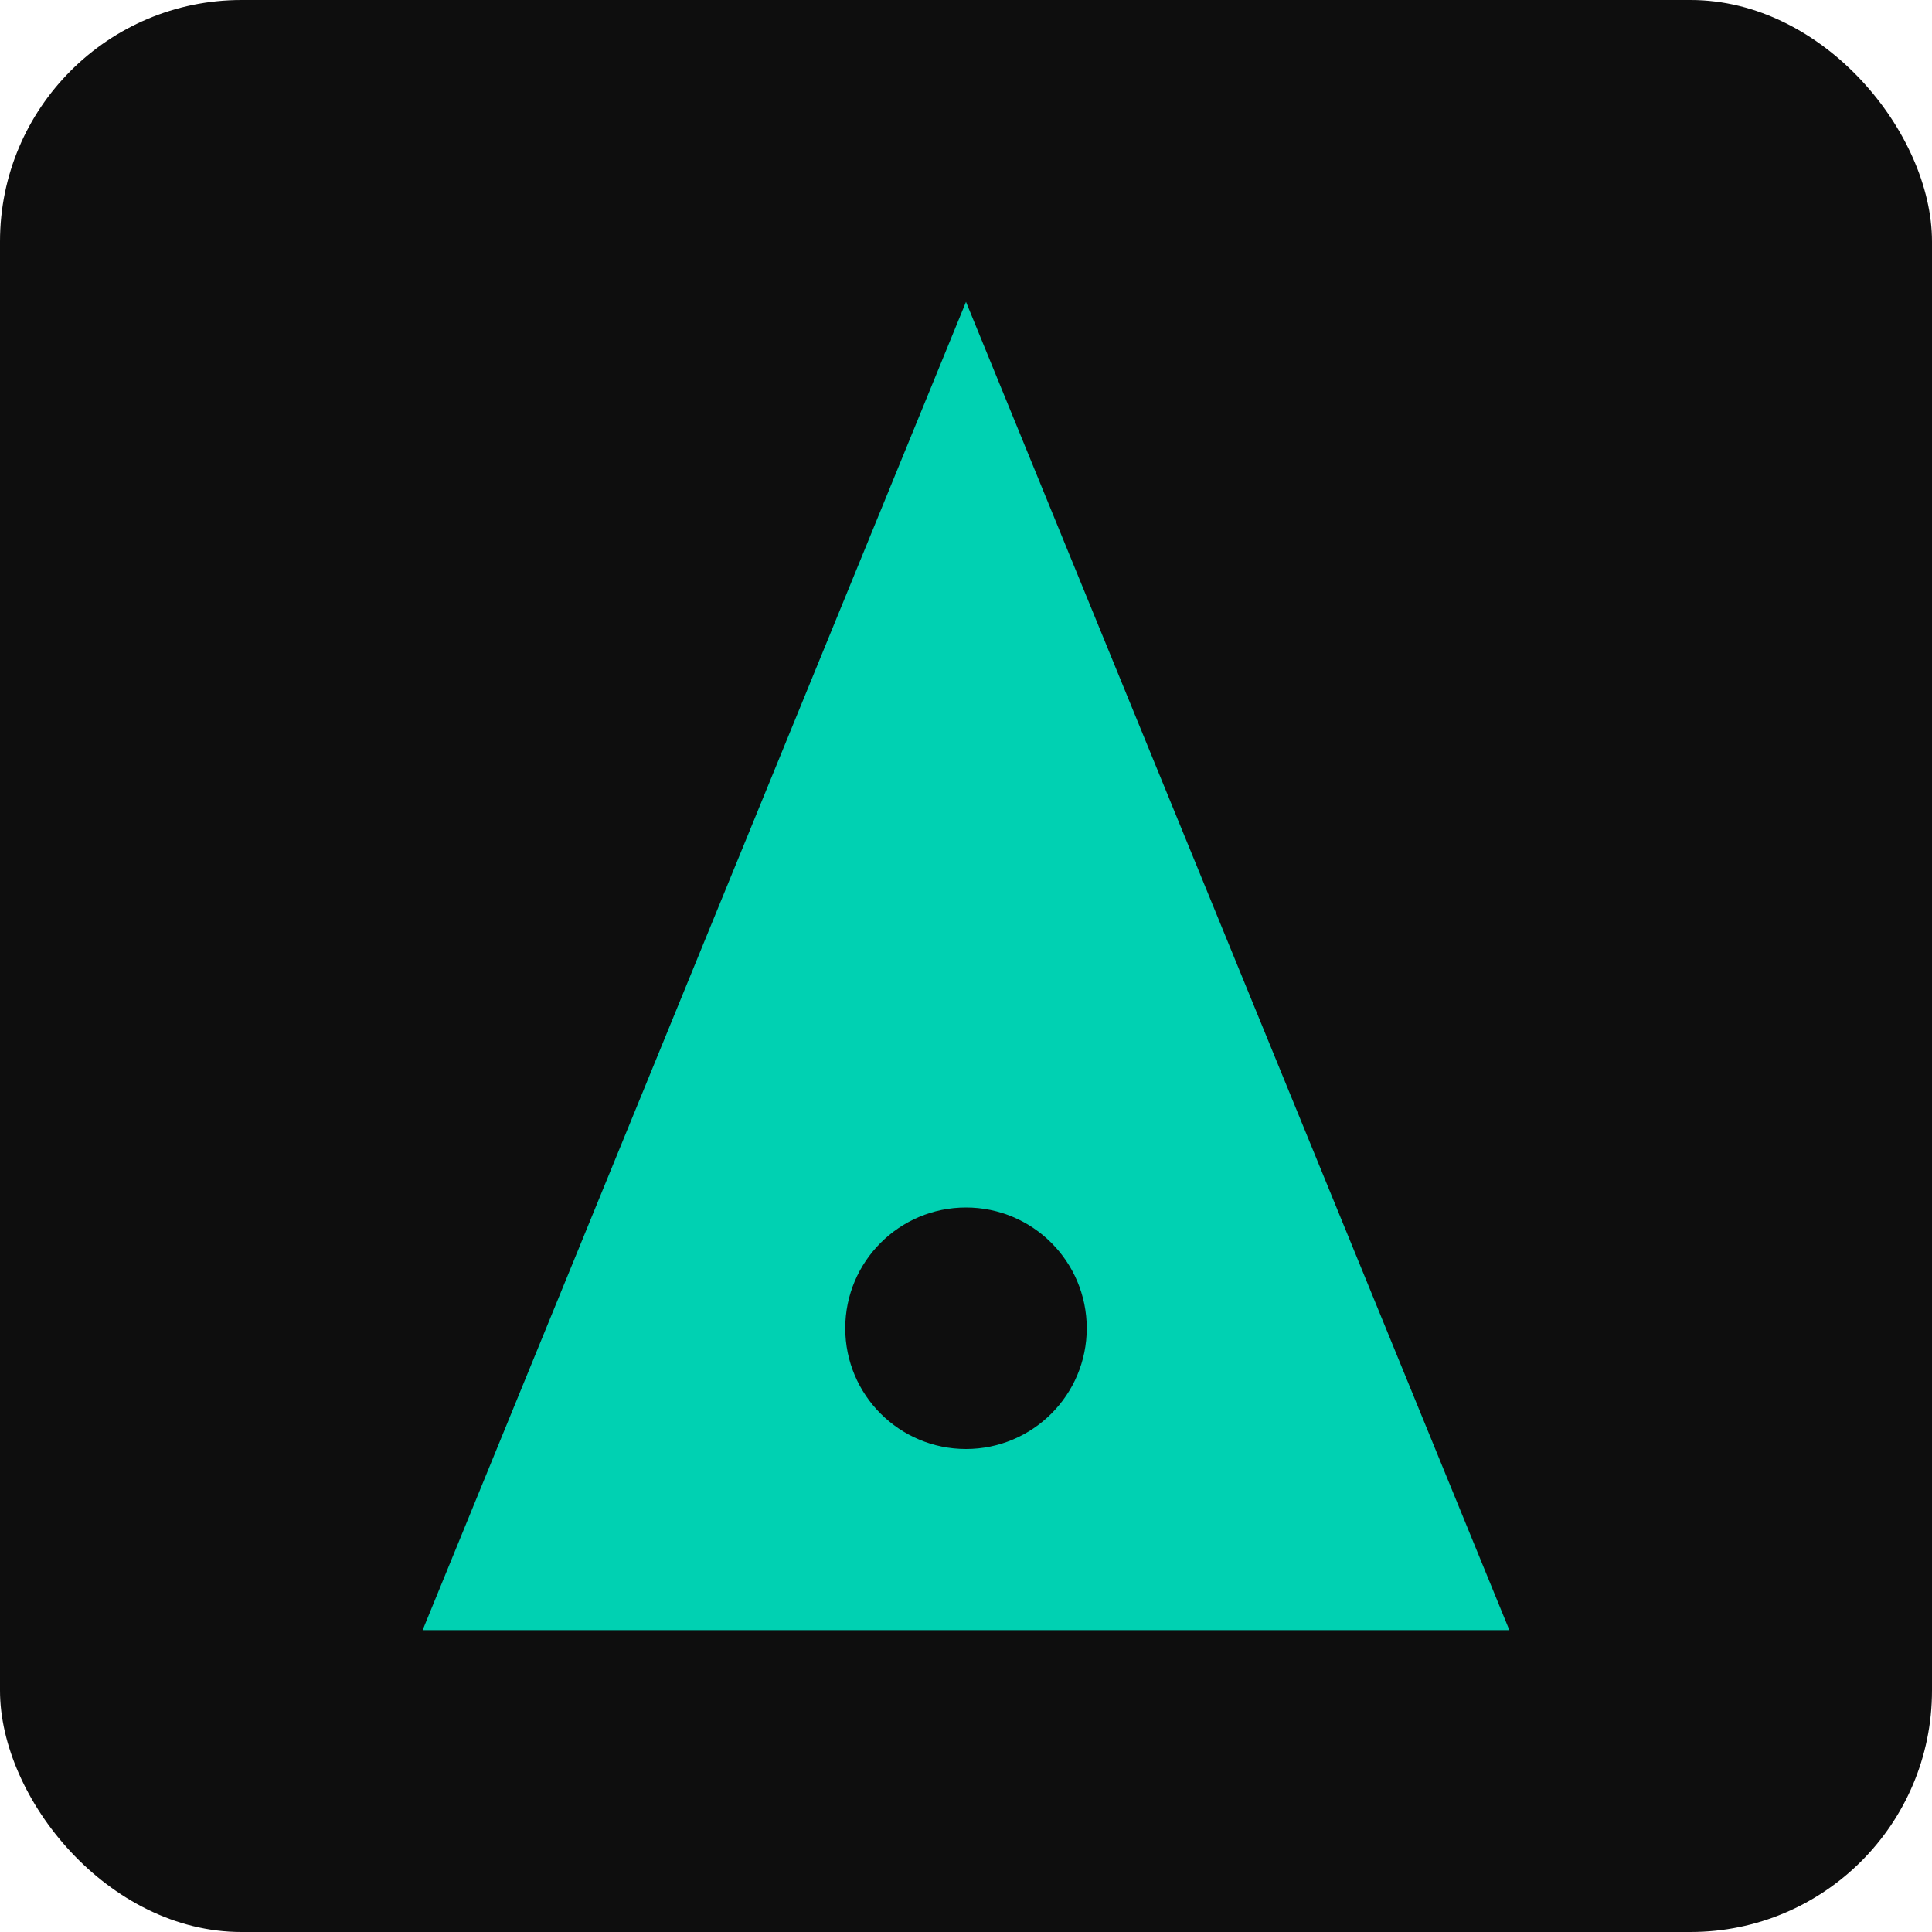 <svg xmlns="http://www.w3.org/2000/svg" width="128" height="128" viewBox="0 0 128 128">
  <rect width="128" height="128" rx="16" fill="#0e0e0e"/>
  <path d="M64 20l36 88H28L64 20z" fill="#00d1b2"/>
  <circle cx="64" cy="88" r="8" fill="#0e0e0e"/>
</svg>


